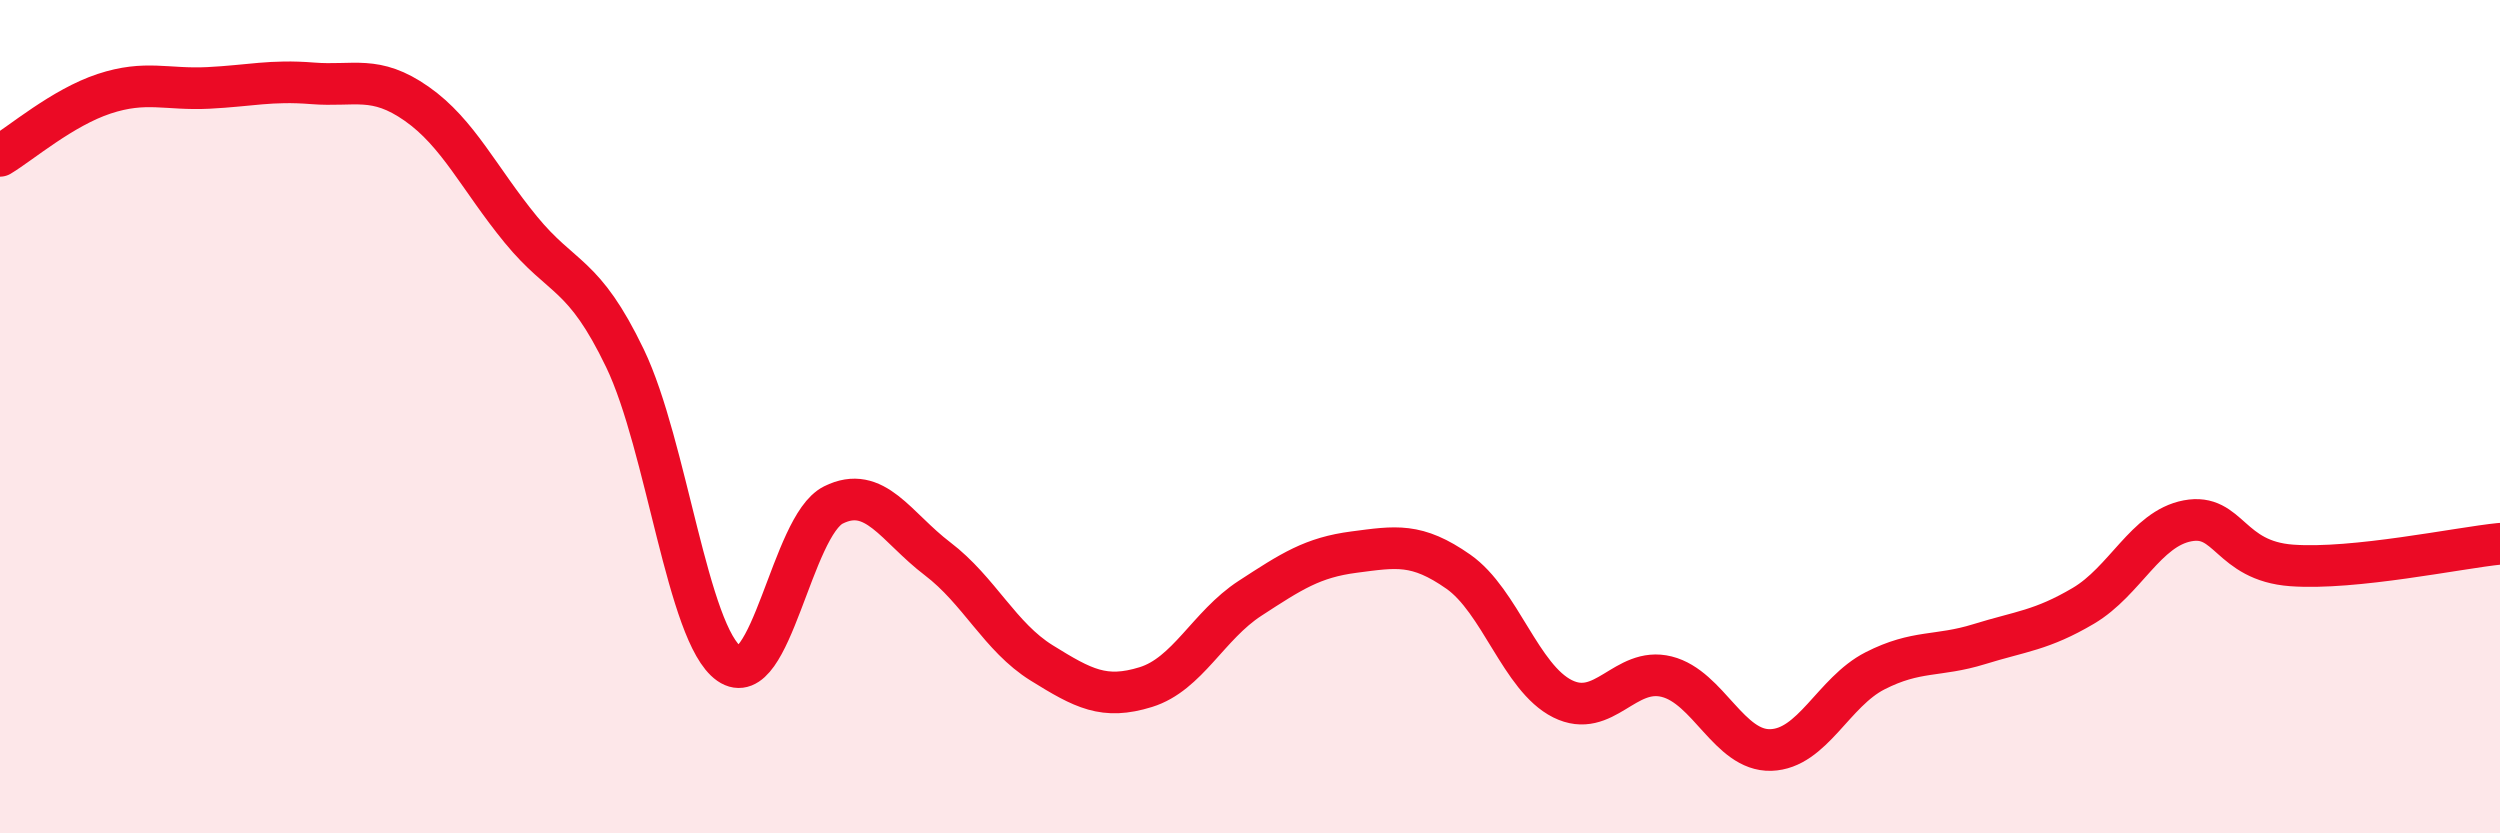 
    <svg width="60" height="20" viewBox="0 0 60 20" xmlns="http://www.w3.org/2000/svg">
      <path
        d="M 0,3.74 C 0.5,3.44 1.5,2.58 2.5,2.25 C 3.5,1.92 4,2.16 5,2.11 C 6,2.06 6.5,1.92 7.5,2 C 8.5,2.08 9,1.79 10,2.49 C 11,3.19 11.5,4.29 12.5,5.51 C 13.5,6.73 14,6.52 15,8.6 C 16,10.68 16.5,15.23 17.5,15.93 C 18.5,16.63 19,12.62 20,12.12 C 21,11.62 21.5,12.65 22.5,13.41 C 23.5,14.17 24,15.29 25,15.91 C 26,16.53 26.5,16.8 27.5,16.49 C 28.5,16.18 29,15.01 30,14.36 C 31,13.71 31.5,13.38 32.5,13.25 C 33.5,13.12 34,13.02 35,13.72 C 36,14.42 36.5,16.27 37.5,16.77 C 38.5,17.27 39,15.99 40,16.24 C 41,16.49 41.5,18.03 42.5,18 C 43.5,17.97 44,16.61 45,16.1 C 46,15.59 46.5,15.77 47.5,15.46 C 48.5,15.15 49,15.13 50,14.54 C 51,13.95 51.5,12.69 52.5,12.5 C 53.5,12.31 53.5,13.46 55,13.57 C 56.5,13.68 59,13.15 60,13.05L60 20L0 20Z"
        fill="#EB0A25"
        opacity="0.1"
        stroke-linecap="round"
        stroke-linejoin="round"
      />
      <path
        d="M 0,3.74 C 0.5,3.44 1.5,2.58 2.5,2.25 C 3.5,1.92 4,2.16 5,2.11 C 6,2.06 6.5,1.92 7.5,2 C 8.5,2.08 9,1.79 10,2.49 C 11,3.19 11.5,4.29 12.5,5.51 C 13.5,6.73 14,6.52 15,8.6 C 16,10.68 16.5,15.23 17.5,15.93 C 18.5,16.63 19,12.62 20,12.12 C 21,11.62 21.5,12.65 22.5,13.41 C 23.5,14.17 24,15.29 25,15.91 C 26,16.53 26.5,16.8 27.5,16.49 C 28.5,16.18 29,15.01 30,14.36 C 31,13.71 31.5,13.38 32.5,13.25 C 33.5,13.12 34,13.02 35,13.72 C 36,14.42 36.5,16.27 37.5,16.77 C 38.5,17.27 39,15.99 40,16.24 C 41,16.49 41.5,18.03 42.5,18 C 43.5,17.97 44,16.61 45,16.1 C 46,15.59 46.5,15.77 47.5,15.46 C 48.5,15.15 49,15.13 50,14.54 C 51,13.95 51.5,12.69 52.5,12.5 C 53.5,12.31 53.5,13.46 55,13.57 C 56.5,13.68 59,13.15 60,13.05"
        stroke="#EB0A25"
        stroke-width="1"
        fill="none"
        stroke-linecap="round"
        stroke-linejoin="round"
      />
    </svg>
  
